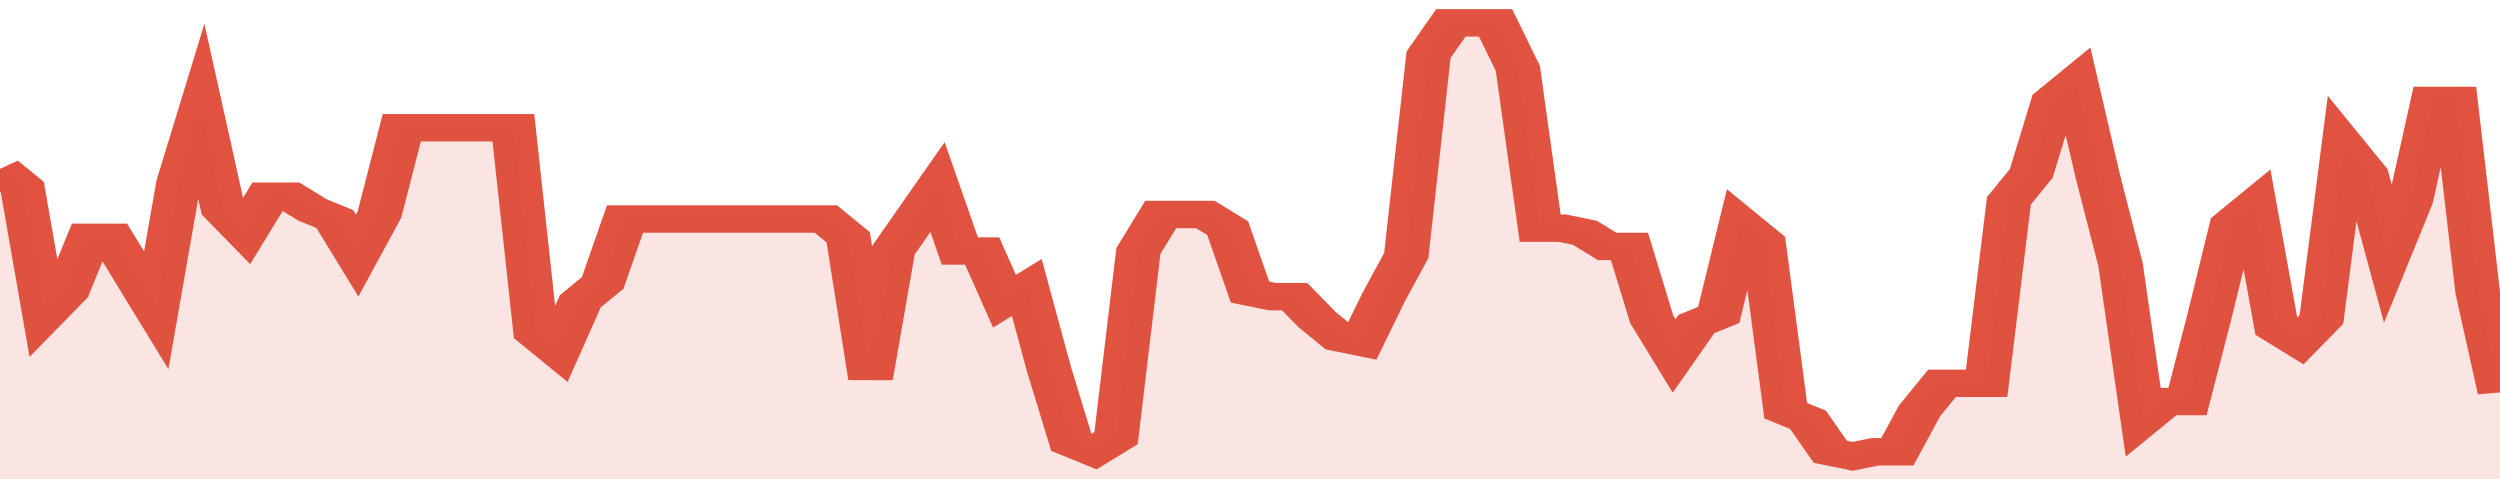 <svg xmlns="http://www.w3.org/2000/svg" viewBox="0 0 336 105" width="120" height="23" preserveAspectRatio="none">
				 <polyline fill="none" stroke="#E15241" stroke-width="6" points="0, 37 3, 41 6, 69 9, 64 12, 52 15, 52 18, 60 21, 68 24, 40 27, 24 30, 46 33, 51 36, 43 39, 43 42, 46 45, 48 48, 56 51, 47 54, 28 57, 28 60, 28 63, 28 66, 28 69, 28 72, 73 75, 77 78, 66 81, 62 84, 48 87, 48 90, 48 93, 48 96, 48 99, 48 102, 48 105, 48 108, 48 111, 48 114, 52 117, 83 120, 55 123, 48 126, 41 129, 55 132, 55 135, 66 138, 63 141, 81 144, 97 147, 99 150, 96 153, 55 156, 47 159, 47 162, 47 165, 50 168, 64 171, 65 174, 65 177, 70 180, 74 183, 75 186, 65 189, 56 192, 12 195, 5 198, 5 201, 5 204, 15 207, 50 210, 50 213, 51 216, 54 219, 54 222, 70 225, 78 228, 71 231, 69 234, 49 237, 53 240, 90 243, 92 246, 99 249, 100 252, 99 255, 99 258, 90 261, 84 264, 84 267, 84 270, 44 273, 38 276, 22 279, 18 282, 39 285, 58 288, 92 291, 88 294, 88 297, 69 300, 49 303, 45 306, 72 309, 75 312, 70 315, 32 318, 38 321, 56 324, 44 327, 22 330, 22 333, 64 336, 86 336, 86 "> </polyline>
				 <polygon fill="#E15241" opacity="0.15" points="0, 105 0, 37 3, 41 6, 69 9, 64 12, 52 15, 52 18, 60 21, 68 24, 40 27, 24 30, 46 33, 51 36, 43 39, 43 42, 46 45, 48 48, 56 51, 47 54, 28 57, 28 60, 28 63, 28 66, 28 69, 28 72, 73 75, 77 78, 66 81, 62 84, 48 87, 48 90, 48 93, 48 96, 48 99, 48 102, 48 105, 48 108, 48 111, 48 114, 52 117, 83 120, 55 123, 48 126, 41 129, 55 132, 55 135, 66 138, 63 141, 81 144, 97 147, 99 150, 96 153, 55 156, 47 159, 47 162, 47 165, 50 168, 64 171, 65 174, 65 177, 70 180, 74 183, 75 186, 65 189, 56 192, 12 195, 5 198, 5 201, 5 204, 15 207, 50 210, 50 213, 51 216, 54 219, 54 222, 70 225, 78 228, 71 231, 69 234, 49 237, 53 240, 90 243, 92 246, 99 249, 100 252, 99 255, 99 258, 90 261, 84 264, 84 267, 84 270, 44 273, 38 276, 22 279, 18 282, 39 285, 58 288, 92 291, 88 294, 88 297, 69 300, 49 303, 45 306, 72 309, 75 312, 70 315, 32 318, 38 321, 56 324, 44 327, 22 330, 22 333, 64 336, 86 336, 105 "></polygon>
			</svg>